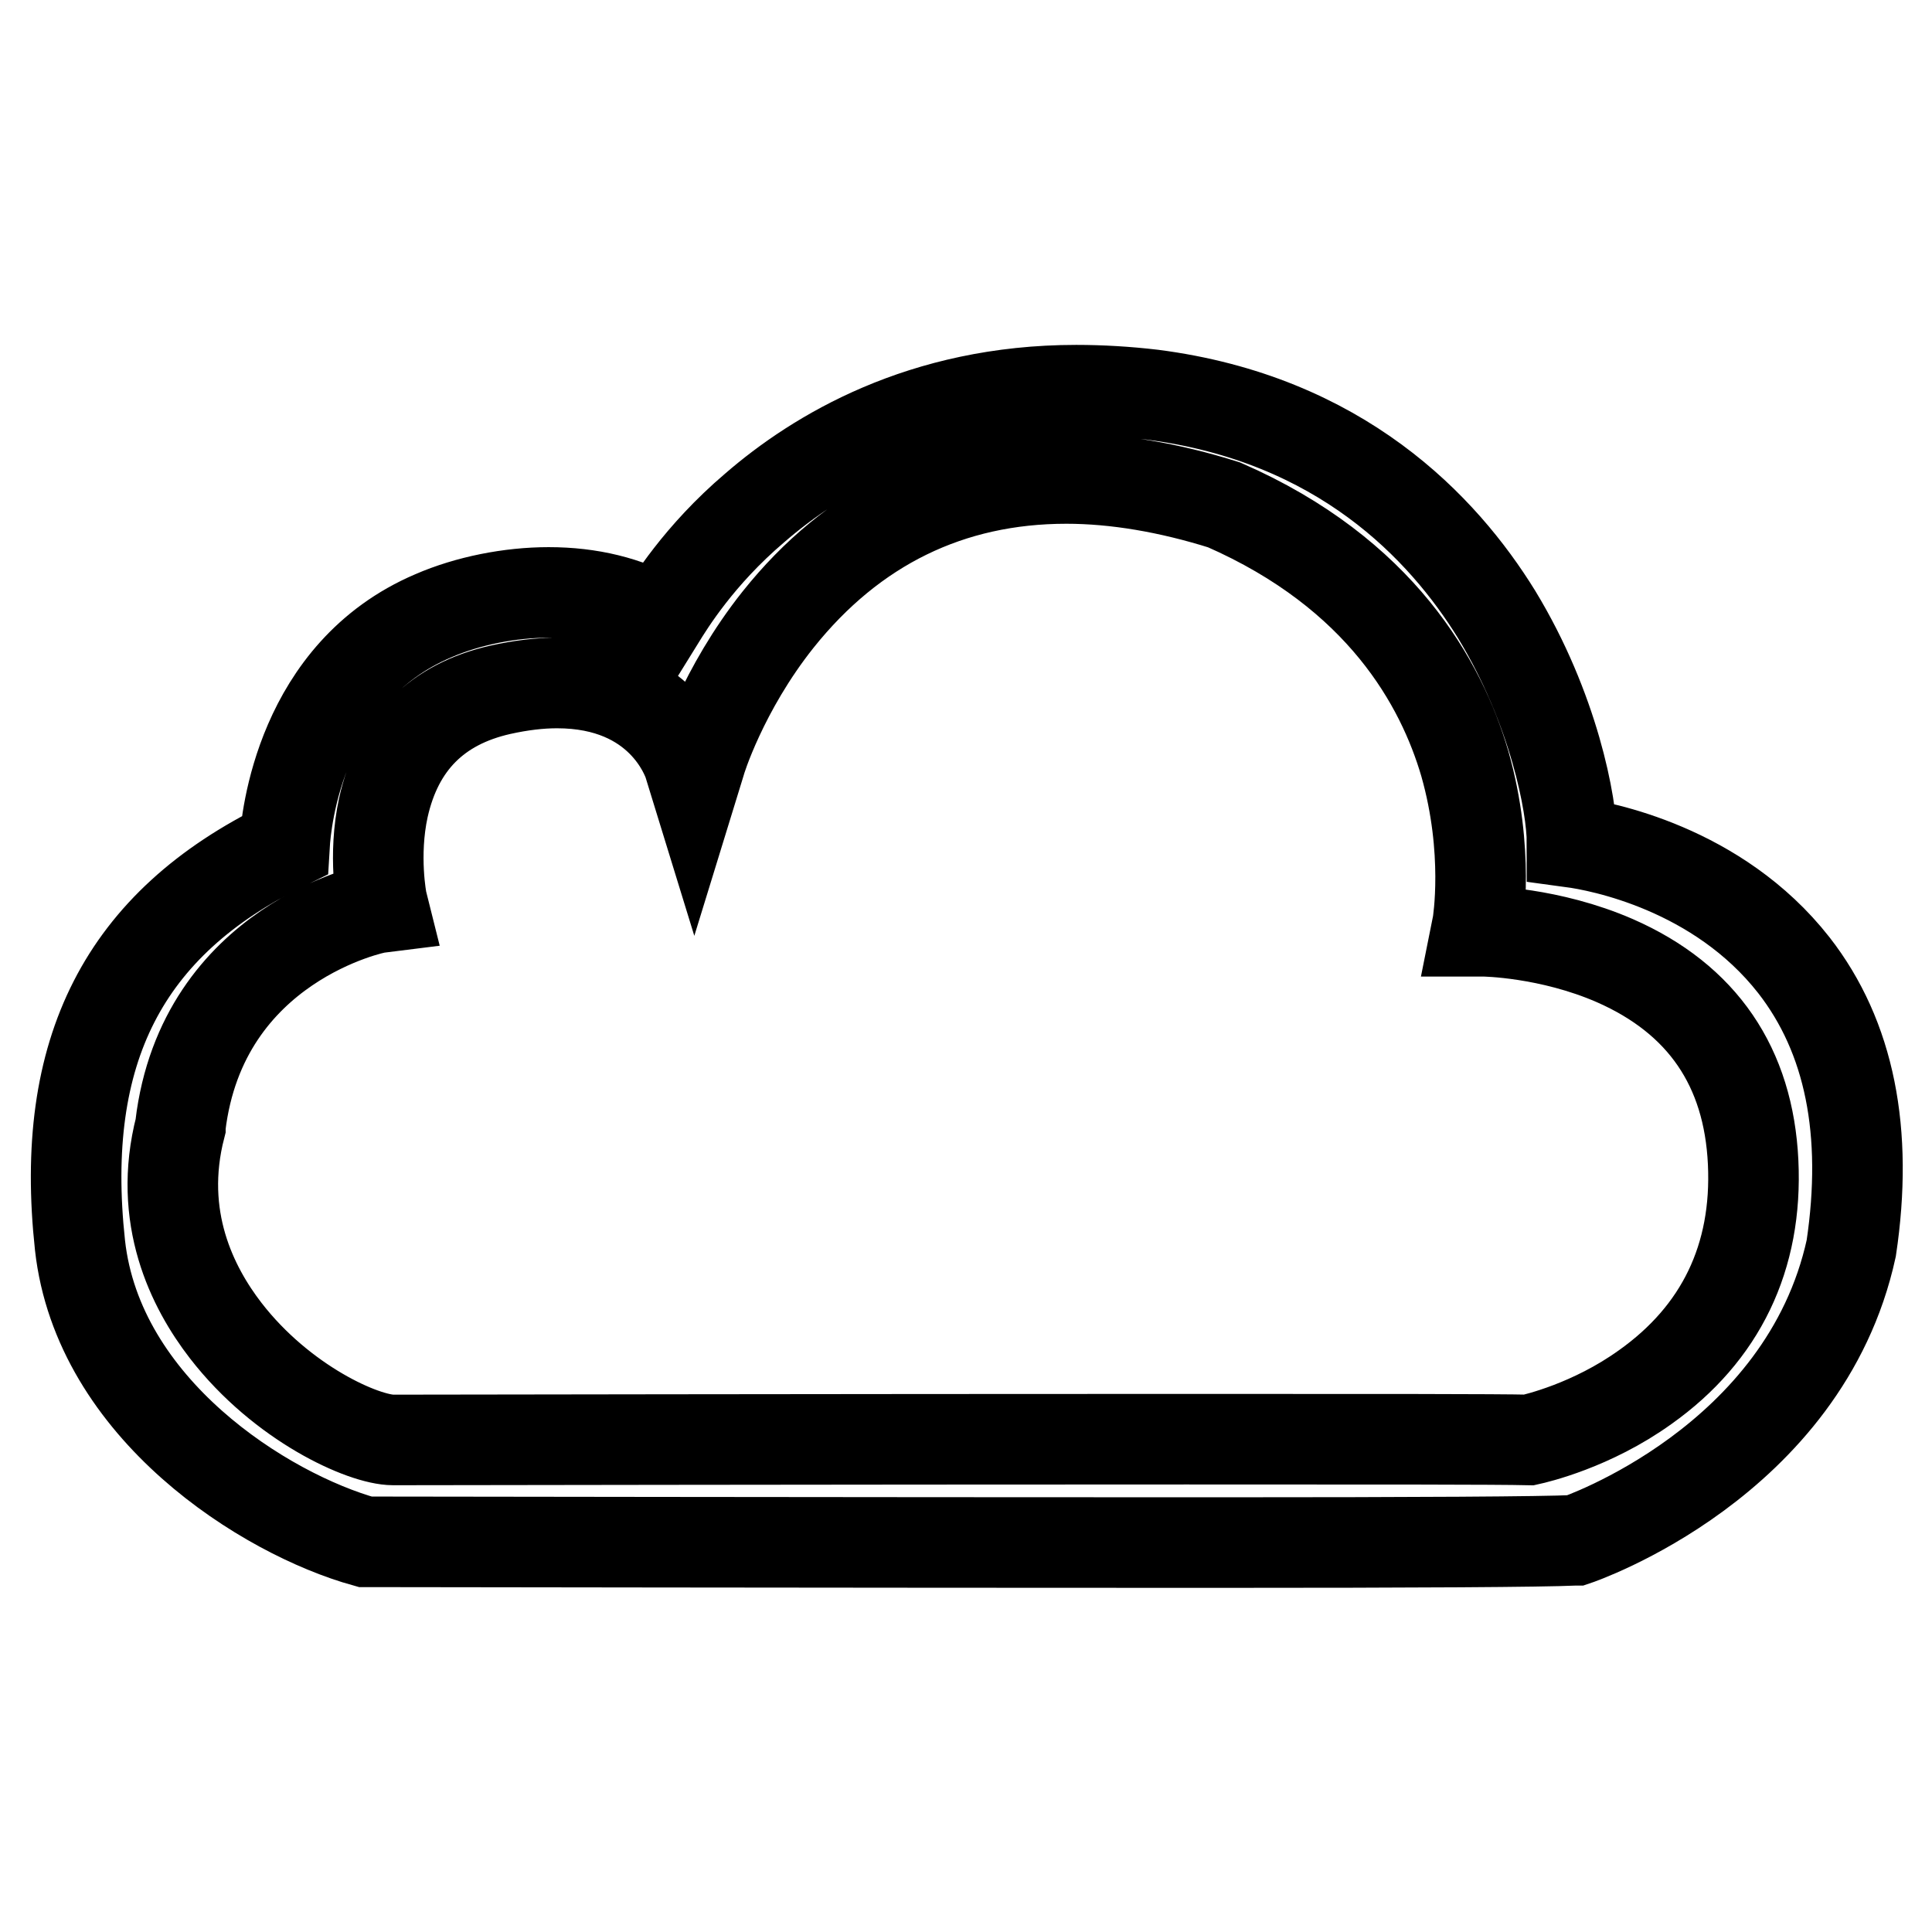 <?xml version="1.0" encoding="utf-8"?>
<!-- Svg Vector Icons : http://www.onlinewebfonts.com/icon -->
<!DOCTYPE svg PUBLIC "-//W3C//DTD SVG 1.1//EN" "http://www.w3.org/Graphics/SVG/1.1/DTD/svg11.dtd">
<svg version="1.1" xmlns="http://www.w3.org/2000/svg" xmlns:xlink="http://www.w3.org/1999/xlink" x="0px" y="0px" viewBox="0 0 256 256" enable-background="new 0 0 256 256" xml:space="preserve">
<g><g><path stroke-width="12" fill-opacity="0" stroke="#000000"  d="M160.8,204.4c-46.8,0-111.6-0.1-112.2-0.1h-0.1l-0.1,0c-13.3-3.7-35.4-17.6-37.8-39.3c-2.8-25.8,5.8-42.6,27.1-53c0.2-3.4,2.1-22.9,19.7-30.4c4.6-2,10.2-3.1,15.3-3.1c5.5,0,10.4,1.2,14.7,3.6c1.3-2.1,5.2-8.5,12.6-14.8c8.2-7.1,22.2-15.6,42.6-15.6c3.3,0,6.7,0.2,10.1,0.6c24.9,3.2,38.5,17.6,45.6,29.1c7.6,12.5,10,25.3,10,30.2c3.7,0.5,19.3,3.4,29.4,16.3c7.4,9.5,9.9,22.1,7.6,37.5c-6.2,28.4-36.2,38.6-36.5,38.7l-0.1,0h-0.1C204.3,204.3,188.3,204.4,160.8,204.4z M73.8,90.5c-2.3,0-4.8,0.3-7.5,0.9c-8.4,1.9-13.6,7.1-15.5,15.6c-1.4,6.4-0.2,12.4-0.2,12.4l0.2,0.8l-0.8,0.1c-0.2,0-23.2,4.6-26.1,28.9l0,0.1c-3.1,12,1.6,21.3,6,27c7.5,9.7,18.3,14.5,22.2,14.5c0.6,0,61-0.1,105.1-0.1c25.7,0,41,0,45.4,0.1c0.9-0.2,8.3-1.9,15.4-7c10-7.1,14.9-17.2,14.3-29.8c-0.6-12.6-6.7-21.6-18.3-26.7c-8.7-3.8-17.3-3.9-17.4-3.9h-1l0.2-1c0-0.1,1.6-9.6-1.7-21.2C191,90.6,183,76,162.2,66.9c-7.3-2.3-14.4-3.5-20.9-3.5c-15.4,0-28.3,6.3-38.2,18.7c-7.4,9.3-10.3,18.8-10.3,18.9l-0.8,2.6l-0.8-2.6C91,100.6,87.7,90.5,73.8,90.5z"/></g></g>
</svg>